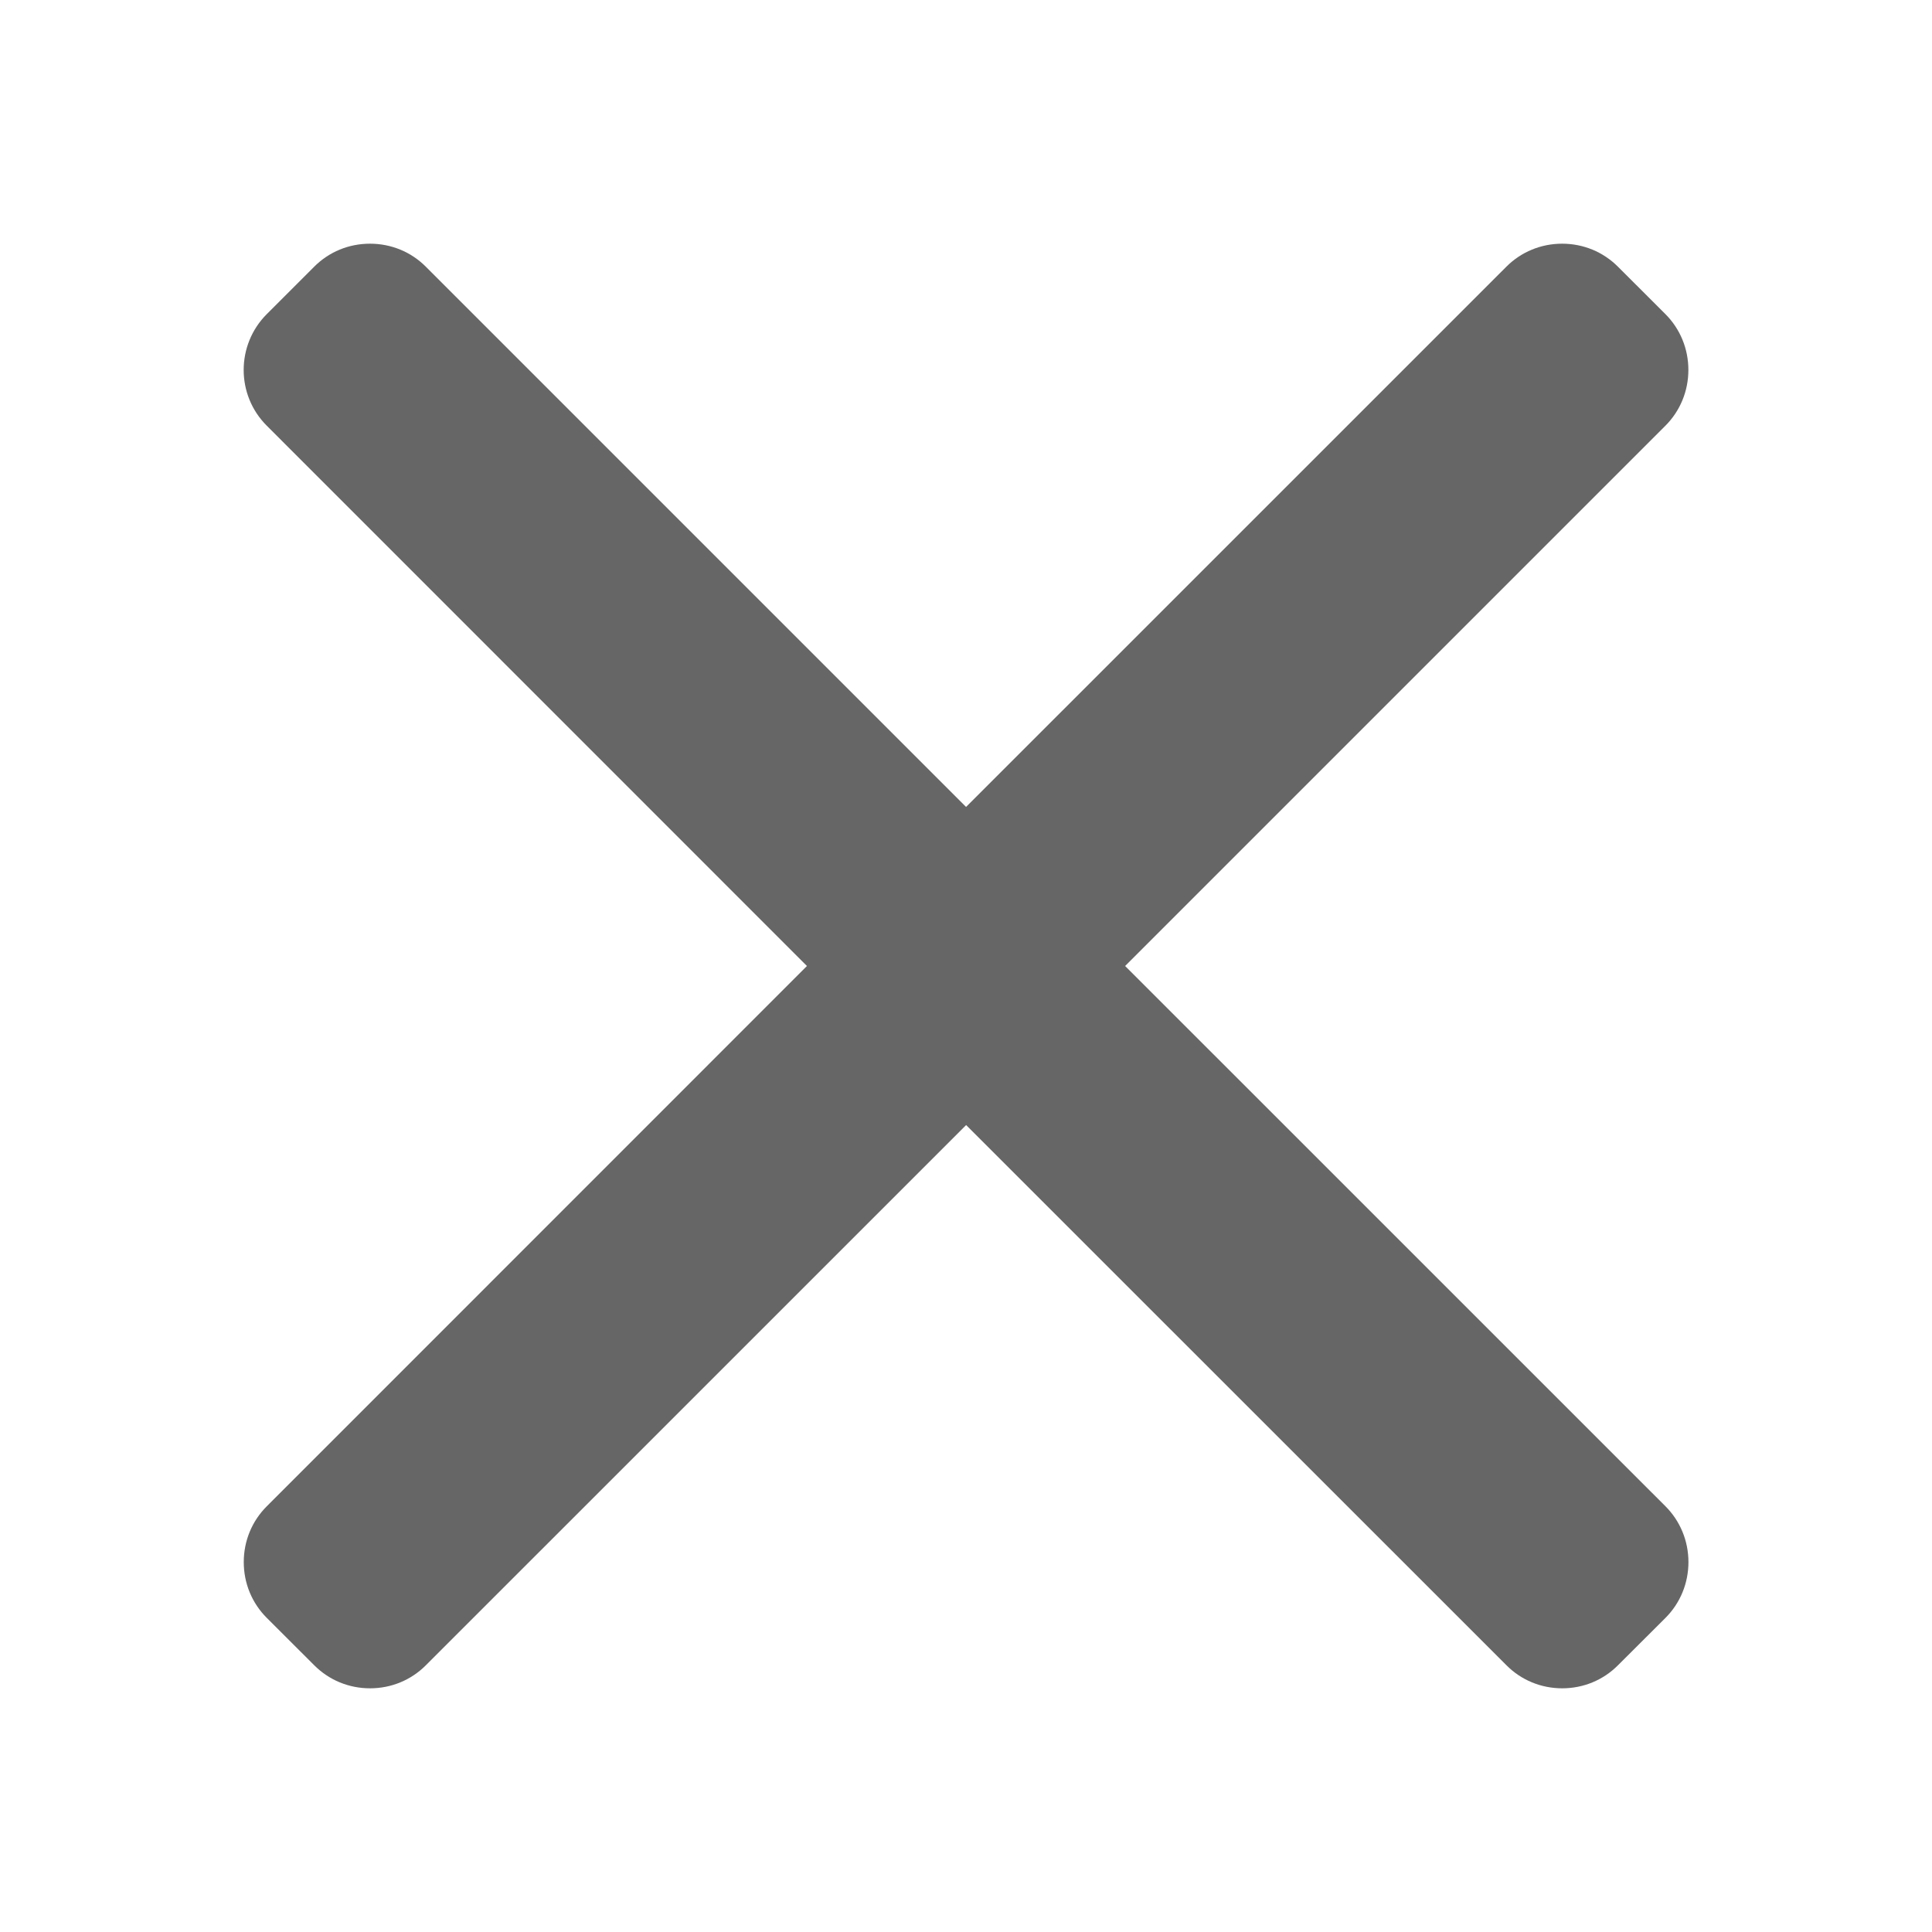 <?xml version="1.0" encoding="utf-8"?>
<!-- Generator: Adobe Illustrator 15.0.0, SVG Export Plug-In . SVG Version: 6.00 Build 0)  -->
<!DOCTYPE svg PUBLIC "-//W3C//DTD SVG 1.1//EN" "http://www.w3.org/Graphics/SVG/1.1/DTD/svg11.dtd">
<svg version="1.1" id="Layer_1" xmlns="http://www.w3.org/2000/svg" xmlns:xlink="http://www.w3.org/1999/xlink" x="0px" y="0px"
	 width="30px" height="30px" viewBox="693.66 977.125 30 30" enable-background="new 693.66 977.125 30 30" xml:space="preserve">
<g>
	<g>
		<path fill="#666666" d="M711.131,992.125l8.389-8.389c0.23-0.23,0.357-0.539,0.357-0.867s-0.127-0.637-0.357-0.867l-0.736-0.735
			c-0.23-0.231-0.539-0.358-0.867-0.358s-0.637,0.127-0.867,0.358l-8.389,8.388l-8.388-8.388c-0.23-0.231-0.539-0.358-0.868-0.358
			s-0.637,0.127-0.867,0.358l-0.735,0.735c-0.479,0.479-0.479,1.257,0,1.734l8.387,8.389l-8.387,8.389
			c-0.231,0.23-0.358,0.539-0.358,0.867s0.127,0.637,0.358,0.867l0.735,0.734c0.231,0.232,0.539,0.359,0.868,0.359
			s0.637-0.127,0.868-0.359l8.388-8.387l8.389,8.387c0.23,0.232,0.539,0.359,0.867,0.359l0,0c0.328,0,0.637-0.127,0.867-0.359
			l0.736-0.734c0.23-0.23,0.357-0.539,0.357-0.867s-0.127-0.637-0.357-0.867L711.131,992.125z"/>
	</g>
</g>
</svg>
